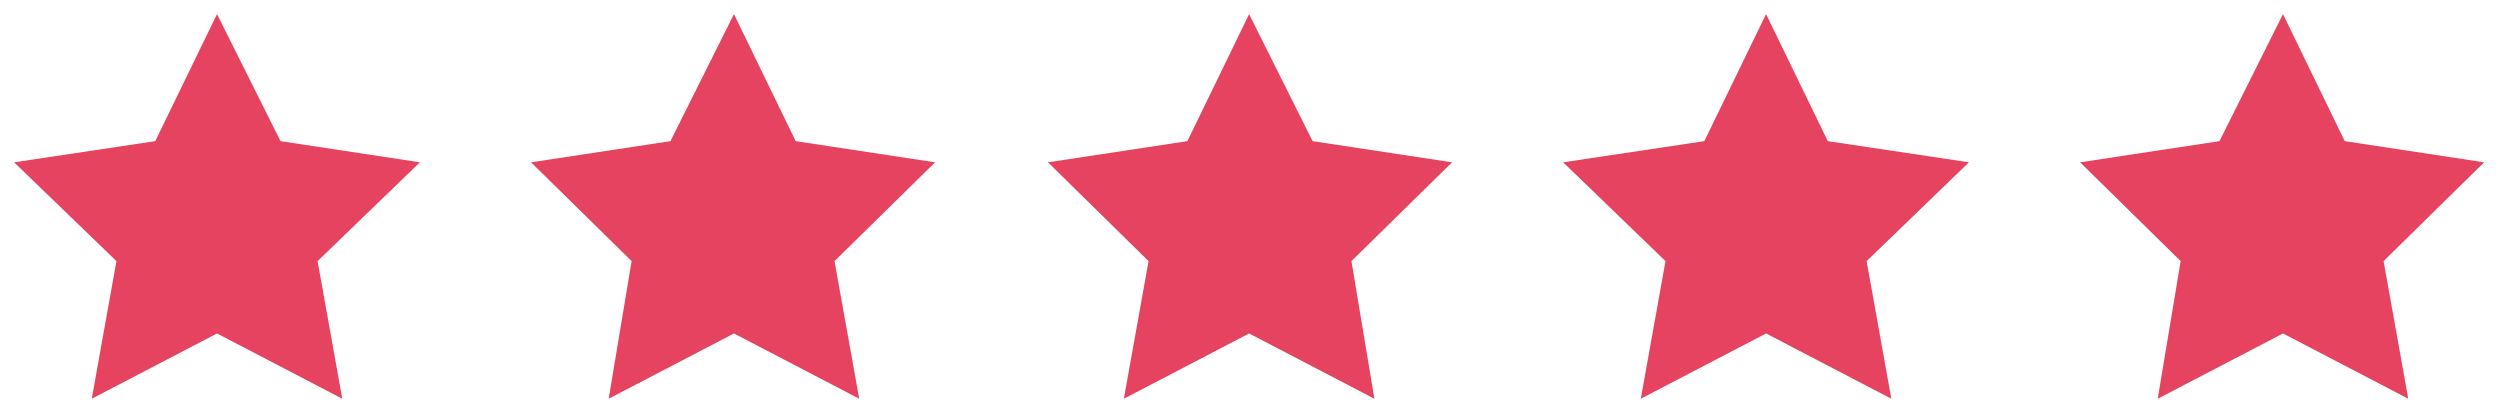 <?xml version="1.0" encoding="UTF-8"?>
<!-- Generator: Adobe Illustrator 26.3.1, SVG Export Plug-In . SVG Version: 6.00 Build 0)  -->
<svg xmlns="http://www.w3.org/2000/svg" xmlns:xlink="http://www.w3.org/1999/xlink" version="1.1" id="Capa_1" x="0px" y="0px" viewBox="0 0 141.7 23.6" style="enable-background:new 0 0 141.7 23.6;" xml:space="preserve">
<style type="text/css">
	.st0{fill:#E54360;}
</style>
<g>
	<polygon class="st0" points="8.8,8 12.3,0.8 15.9,8 23.8,9.2 18,14.8 19.4,22.6 12.3,18.9 5.2,22.6 6.6,14.8 0.8,9.2  "></polygon>
	<polygon class="st0" points="38,8 41.6,0.8 45.1,8 53,9.2 47.3,14.8 48.7,22.6 41.6,18.9 34.5,22.6 35.8,14.8 30.1,9.2  "></polygon>
	<polygon class="st0" points="67.3,8 70.8,0.8 74.4,8 82.3,9.2 76.6,14.8 77.9,22.6 70.8,18.9 63.7,22.6 65.1,14.8 59.4,9.2  "></polygon>
	<polygon class="st0" points="96.6,8 100.1,0.8 103.6,8 111.6,9.2 105.8,14.8 107.2,22.6 100.1,18.9 93,22.6 94.4,14.8 88.6,9.2     "></polygon>
	<polygon class="st0" points="125.8,8 129.4,0.8 132.9,8 140.8,9.2 135.1,14.8 136.5,22.6 129.4,18.9 122.3,22.6 123.6,14.8    117.9,9.2  "></polygon>
</g>
</svg>
